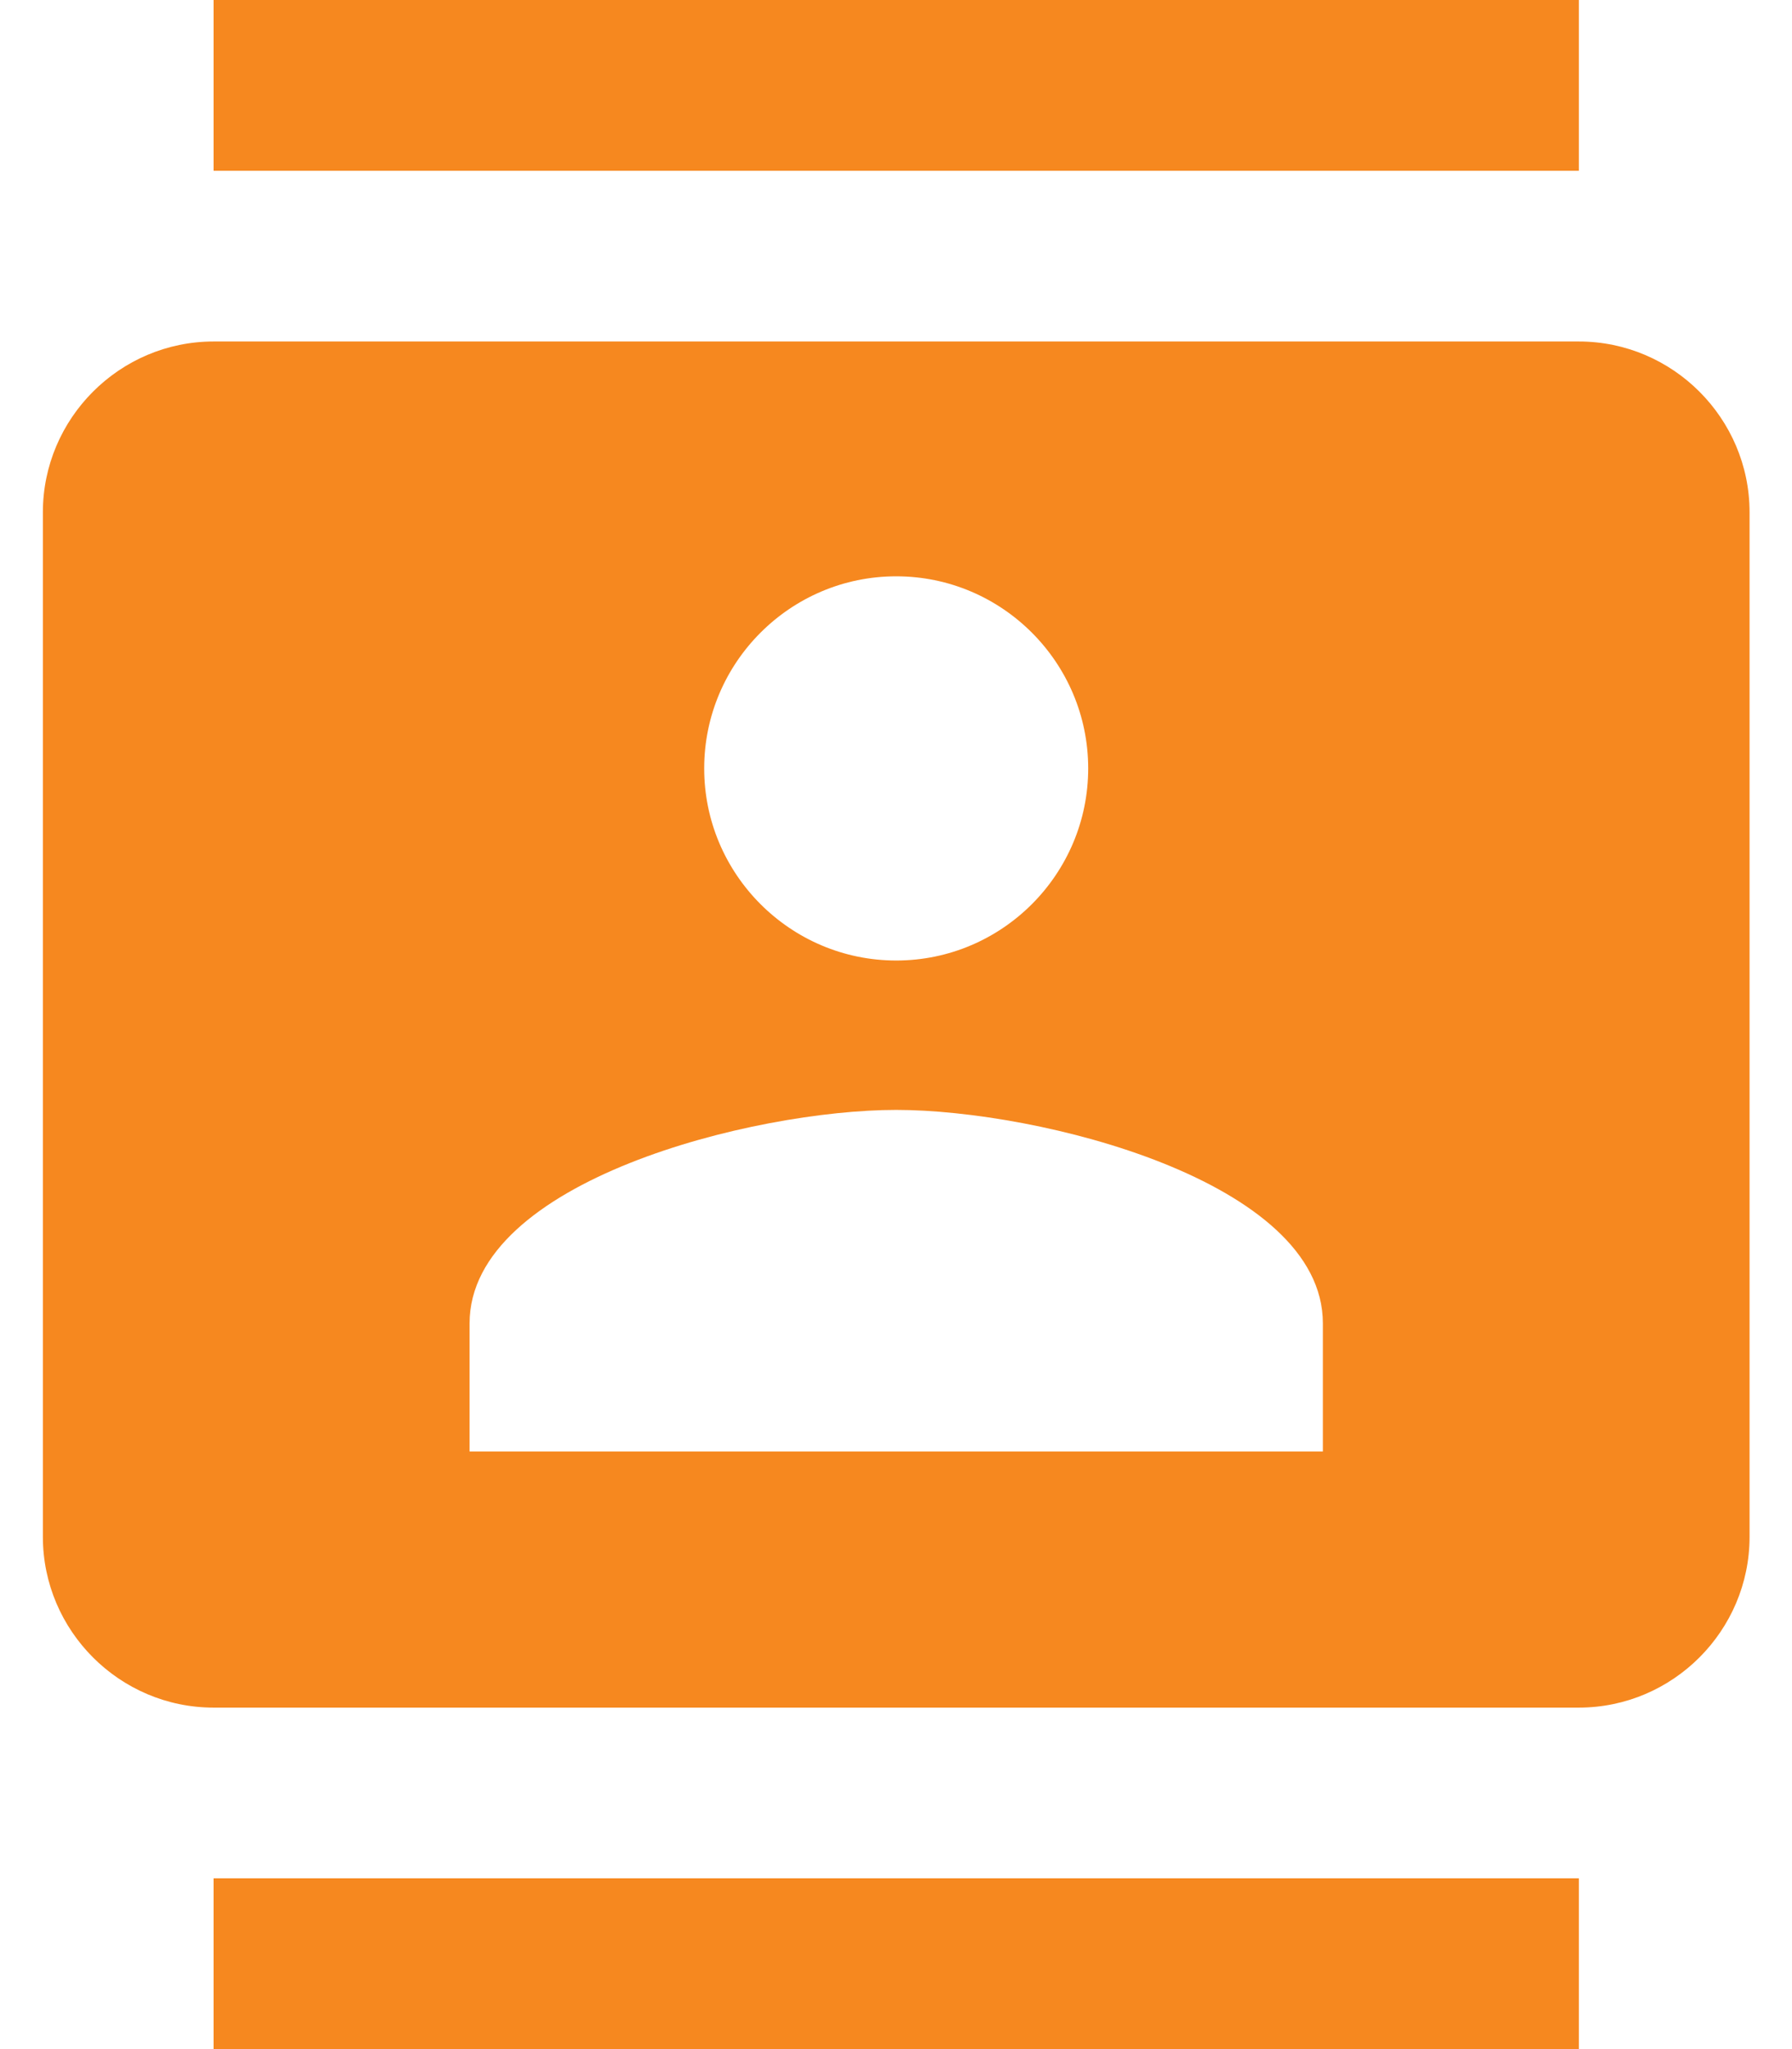 <svg width="84" height="96" viewBox="0 0 84 96" version="1.1" xmlns="http://www.w3.org/2000/svg" xmlns:xlink="http://www.w3.org/1999/xlink">
<title>Vector</title>
<desc>Created using Figma</desc>
<g id="Canvas" transform="matrix(3 0 0 3 -16803 -1740)">
<g id="Vector">
<g id="Vector">
<use xlink:href="#path0_fill" transform="translate(5601.67 580)" fill="#F6881F"/>
</g>
</g>
</g>
<defs>
<path id="path0_fill" d="M 24 0L 2.667 0L 2.667 2.667L 24 2.667L 24 0ZM 2.667 32L 24 32L 24 29.333L 2.667 29.333L 2.667 32ZM 24 5.333L 2.667 5.333C 1.2 5.333 0 6.533 0 8L 0 24C 0 25.467 1.2 26.667 2.667 26.667L 24 26.667C 25.467 26.667 26.667 25.467 26.667 24L 26.667 8C 26.667 6.533 25.467 5.333 24 5.333ZM 13.333 9C 14.987 9 16.333 10.347 16.333 12C 16.333 13.653 14.987 15 13.333 15C 11.68 15 10.333 13.653 10.333 12C 10.333 10.347 11.68 9 13.333 9ZM 20 22.667L 6.667 22.667L 6.667 20.667C 6.667 18.44 11.107 17.333 13.333 17.333C 15.56 17.333 20 18.44 20 20.667L 20 22.667Z"/>
</defs>
</svg>
